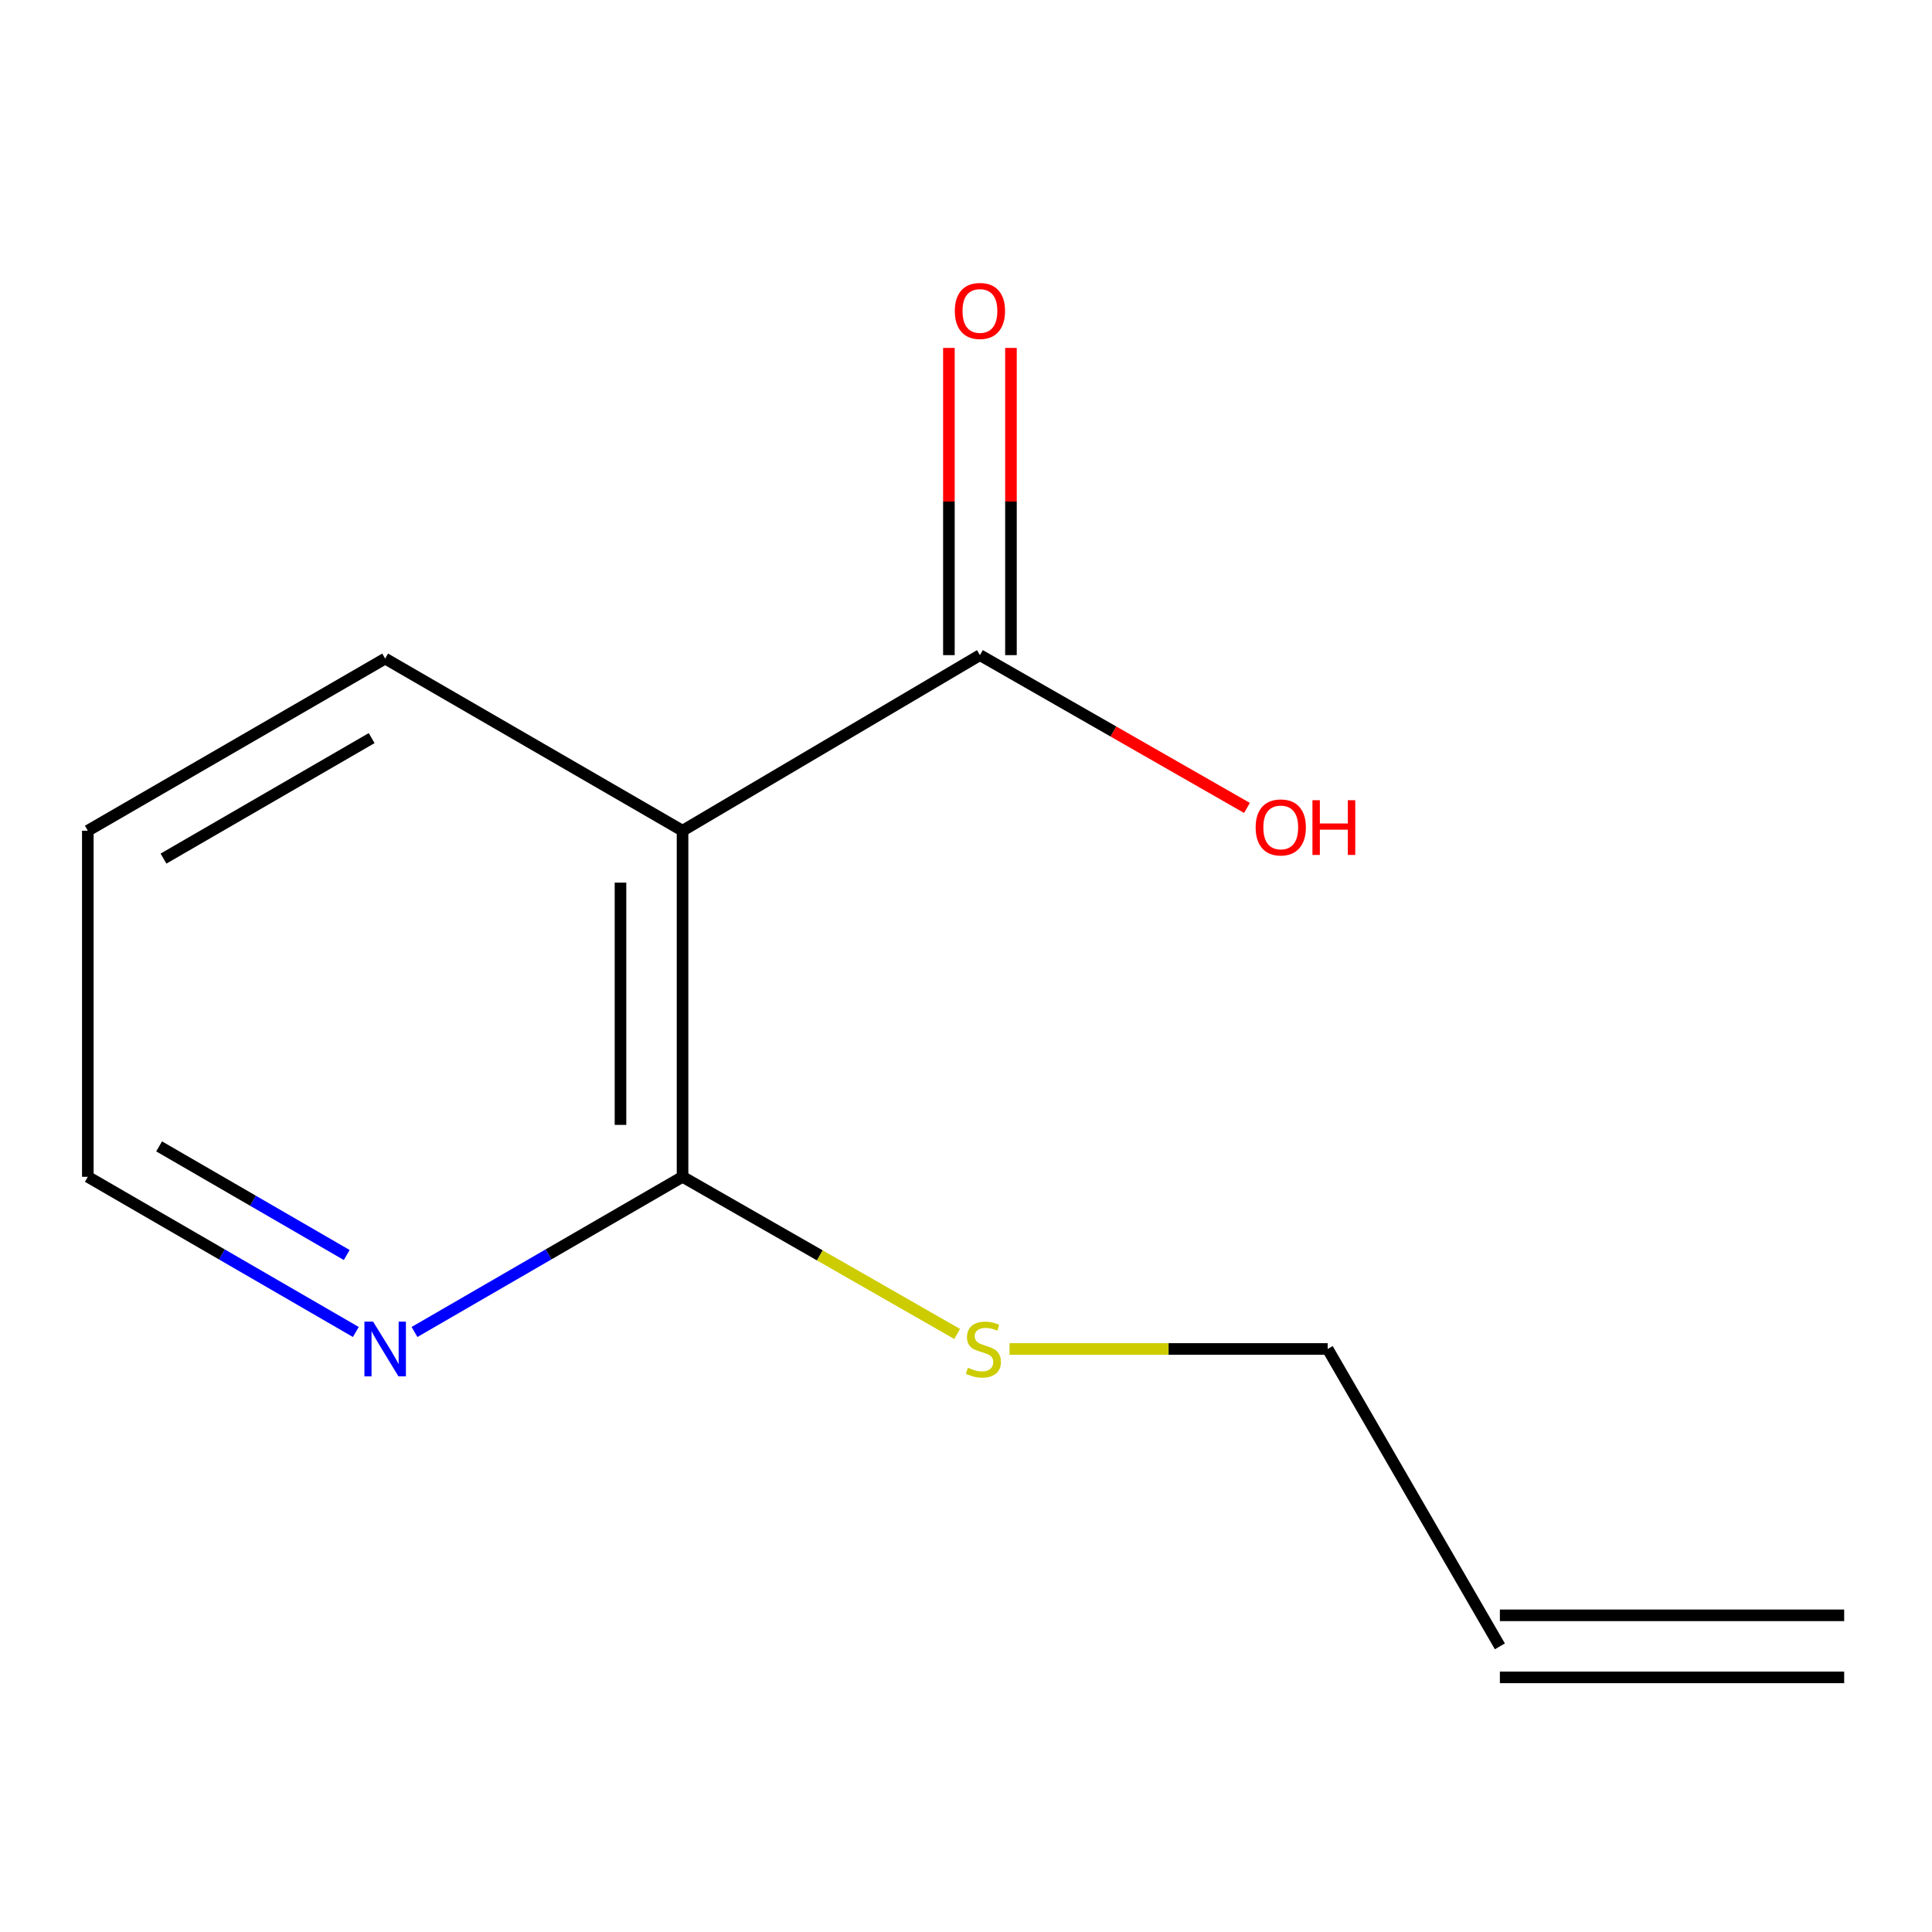 <?xml version='1.0' encoding='iso-8859-1'?>
<svg version='1.1' baseProfile='full'
              xmlns='http://www.w3.org/2000/svg'
                      xmlns:rdkit='http://www.rdkit.org/xml'
                      xmlns:xlink='http://www.w3.org/1999/xlink'
                  xml:space='preserve'
width='1000px' height='1000px' viewBox='0 0 1000 1000'>
<!-- END OF HEADER -->
<rect style='opacity:1.0;fill:#FFFFFF;stroke:none' width='1000' height='1000' x='0' y='0'> </rect>
<path class='bond-0' d='M 353.285,429.975 L 507.209,339.095' style='fill:none;fill-rule:evenodd;stroke:#000000;stroke-width:6px;stroke-linecap:butt;stroke-linejoin:miter;stroke-opacity:1' />
<path class='bond-1' d='M 353.285,429.975 L 353.285,609.113' style='fill:none;fill-rule:evenodd;stroke:#000000;stroke-width:6px;stroke-linecap:butt;stroke-linejoin:miter;stroke-opacity:1' />
<path class='bond-1' d='M 321.165,456.846 L 321.165,582.243' style='fill:none;fill-rule:evenodd;stroke:#000000;stroke-width:6px;stroke-linecap:butt;stroke-linejoin:miter;stroke-opacity:1' />
<path class='bond-8' d='M 353.285,429.975 L 199.361,340.879' style='fill:none;fill-rule:evenodd;stroke:#000000;stroke-width:6px;stroke-linecap:butt;stroke-linejoin:miter;stroke-opacity:1' />
<path class='bond-3' d='M 523.269,339.095 L 523.269,259.589' style='fill:none;fill-rule:evenodd;stroke:#000000;stroke-width:6px;stroke-linecap:butt;stroke-linejoin:miter;stroke-opacity:1' />
<path class='bond-3' d='M 523.269,259.589 L 523.269,180.083' style='fill:none;fill-rule:evenodd;stroke:#FF0000;stroke-width:6px;stroke-linecap:butt;stroke-linejoin:miter;stroke-opacity:1' />
<path class='bond-3' d='M 491.149,339.095 L 491.149,259.589' style='fill:none;fill-rule:evenodd;stroke:#000000;stroke-width:6px;stroke-linecap:butt;stroke-linejoin:miter;stroke-opacity:1' />
<path class='bond-3' d='M 491.149,259.589 L 491.149,180.083' style='fill:none;fill-rule:evenodd;stroke:#FF0000;stroke-width:6px;stroke-linecap:butt;stroke-linejoin:miter;stroke-opacity:1' />
<path class='bond-7' d='M 507.209,339.095 L 576.321,378.64' style='fill:none;fill-rule:evenodd;stroke:#000000;stroke-width:6px;stroke-linecap:butt;stroke-linejoin:miter;stroke-opacity:1' />
<path class='bond-7' d='M 576.321,378.64 L 645.433,418.186' style='fill:none;fill-rule:evenodd;stroke:#FF0000;stroke-width:6px;stroke-linecap:butt;stroke-linejoin:miter;stroke-opacity:1' />
<path class='bond-2' d='M 353.285,609.113 L 283.916,649.274' style='fill:none;fill-rule:evenodd;stroke:#000000;stroke-width:6px;stroke-linecap:butt;stroke-linejoin:miter;stroke-opacity:1' />
<path class='bond-2' d='M 283.916,649.274 L 214.547,689.435' style='fill:none;fill-rule:evenodd;stroke:#0000FF;stroke-width:6px;stroke-linecap:butt;stroke-linejoin:miter;stroke-opacity:1' />
<path class='bond-4' d='M 353.285,609.113 L 424.357,649.789' style='fill:none;fill-rule:evenodd;stroke:#000000;stroke-width:6px;stroke-linecap:butt;stroke-linejoin:miter;stroke-opacity:1' />
<path class='bond-4' d='M 424.357,649.789 L 495.428,690.464' style='fill:none;fill-rule:evenodd;stroke:#CCCC00;stroke-width:6px;stroke-linecap:butt;stroke-linejoin:miter;stroke-opacity:1' />
<path class='bond-12' d='M 184.175,689.434 L 114.815,649.274' style='fill:none;fill-rule:evenodd;stroke:#0000FF;stroke-width:6px;stroke-linecap:butt;stroke-linejoin:miter;stroke-opacity:1' />
<path class='bond-12' d='M 114.815,649.274 L 45.455,609.113' style='fill:none;fill-rule:evenodd;stroke:#000000;stroke-width:6px;stroke-linecap:butt;stroke-linejoin:miter;stroke-opacity:1' />
<path class='bond-12' d='M 179.461,649.59 L 130.909,621.477' style='fill:none;fill-rule:evenodd;stroke:#0000FF;stroke-width:6px;stroke-linecap:butt;stroke-linejoin:miter;stroke-opacity:1' />
<path class='bond-12' d='M 130.909,621.477 L 82.357,593.365' style='fill:none;fill-rule:evenodd;stroke:#000000;stroke-width:6px;stroke-linecap:butt;stroke-linejoin:miter;stroke-opacity:1' />
<path class='bond-9' d='M 522.529,698.227 L 604.866,698.227' style='fill:none;fill-rule:evenodd;stroke:#CCCC00;stroke-width:6px;stroke-linecap:butt;stroke-linejoin:miter;stroke-opacity:1' />
<path class='bond-9' d='M 604.866,698.227 L 687.204,698.227' style='fill:none;fill-rule:evenodd;stroke:#000000;stroke-width:6px;stroke-linecap:butt;stroke-linejoin:miter;stroke-opacity:1' />
<path class='bond-5' d='M 776.335,852.151 L 687.204,698.227' style='fill:none;fill-rule:evenodd;stroke:#000000;stroke-width:6px;stroke-linecap:butt;stroke-linejoin:miter;stroke-opacity:1' />
<path class='bond-6' d='M 776.335,868.211 L 954.545,868.211' style='fill:none;fill-rule:evenodd;stroke:#000000;stroke-width:6px;stroke-linecap:butt;stroke-linejoin:miter;stroke-opacity:1' />
<path class='bond-6' d='M 776.335,836.092 L 954.545,836.092' style='fill:none;fill-rule:evenodd;stroke:#000000;stroke-width:6px;stroke-linecap:butt;stroke-linejoin:miter;stroke-opacity:1' />
<path class='bond-11' d='M 199.361,340.879 L 45.455,429.975' style='fill:none;fill-rule:evenodd;stroke:#000000;stroke-width:6px;stroke-linecap:butt;stroke-linejoin:miter;stroke-opacity:1' />
<path class='bond-11' d='M 192.367,382.041 L 84.632,444.409' style='fill:none;fill-rule:evenodd;stroke:#000000;stroke-width:6px;stroke-linecap:butt;stroke-linejoin:miter;stroke-opacity:1' />
<path class='bond-10' d='M 45.455,609.113 L 45.455,429.975' style='fill:none;fill-rule:evenodd;stroke:#000000;stroke-width:6px;stroke-linecap:butt;stroke-linejoin:miter;stroke-opacity:1' />
<path  class='atom-3' d='M 193.101 684.067
L 202.381 699.067
Q 203.301 700.547, 204.781 703.227
Q 206.261 705.907, 206.341 706.067
L 206.341 684.067
L 210.101 684.067
L 210.101 712.387
L 206.221 712.387
L 196.261 695.987
Q 195.101 694.067, 193.861 691.867
Q 192.661 689.667, 192.301 688.987
L 192.301 712.387
L 188.621 712.387
L 188.621 684.067
L 193.101 684.067
' fill='#0000FF'/>
<path  class='atom-4' d='M 494.209 160.947
Q 494.209 154.147, 497.569 150.347
Q 500.929 146.547, 507.209 146.547
Q 513.489 146.547, 516.849 150.347
Q 520.209 154.147, 520.209 160.947
Q 520.209 167.827, 516.809 171.747
Q 513.409 175.627, 507.209 175.627
Q 500.969 175.627, 497.569 171.747
Q 494.209 167.867, 494.209 160.947
M 507.209 172.427
Q 511.529 172.427, 513.849 169.547
Q 516.209 166.627, 516.209 160.947
Q 516.209 155.387, 513.849 152.587
Q 511.529 149.747, 507.209 149.747
Q 502.889 149.747, 500.529 152.547
Q 498.209 155.347, 498.209 160.947
Q 498.209 166.667, 500.529 169.547
Q 502.889 172.427, 507.209 172.427
' fill='#FF0000'/>
<path  class='atom-5' d='M 500.993 707.947
Q 501.313 708.067, 502.633 708.627
Q 503.953 709.187, 505.393 709.547
Q 506.873 709.867, 508.313 709.867
Q 510.993 709.867, 512.553 708.587
Q 514.113 707.267, 514.113 704.987
Q 514.113 703.427, 513.313 702.467
Q 512.553 701.507, 511.353 700.987
Q 510.153 700.467, 508.153 699.867
Q 505.633 699.107, 504.113 698.387
Q 502.633 697.667, 501.553 696.147
Q 500.513 694.627, 500.513 692.067
Q 500.513 688.507, 502.913 686.307
Q 505.353 684.107, 510.153 684.107
Q 513.433 684.107, 517.153 685.667
L 516.233 688.747
Q 512.833 687.347, 510.273 687.347
Q 507.513 687.347, 505.993 688.507
Q 504.473 689.627, 504.513 691.587
Q 504.513 693.107, 505.273 694.027
Q 506.073 694.947, 507.193 695.467
Q 508.353 695.987, 510.273 696.587
Q 512.833 697.387, 514.353 698.187
Q 515.873 698.987, 516.953 700.627
Q 518.073 702.227, 518.073 704.987
Q 518.073 708.907, 515.433 711.027
Q 512.833 713.107, 508.473 713.107
Q 505.953 713.107, 504.033 712.547
Q 502.153 712.027, 499.913 711.107
L 500.993 707.947
' fill='#CCCC00'/>
<path  class='atom-8' d='M 649.918 428.271
Q 649.918 421.471, 653.278 417.671
Q 656.638 413.871, 662.918 413.871
Q 669.198 413.871, 672.558 417.671
Q 675.918 421.471, 675.918 428.271
Q 675.918 435.151, 672.518 439.071
Q 669.118 442.951, 662.918 442.951
Q 656.678 442.951, 653.278 439.071
Q 649.918 435.191, 649.918 428.271
M 662.918 439.751
Q 667.238 439.751, 669.558 436.871
Q 671.918 433.951, 671.918 428.271
Q 671.918 422.711, 669.558 419.911
Q 667.238 417.071, 662.918 417.071
Q 658.598 417.071, 656.238 419.871
Q 653.918 422.671, 653.918 428.271
Q 653.918 433.991, 656.238 436.871
Q 658.598 439.751, 662.918 439.751
' fill='#FF0000'/>
<path  class='atom-8' d='M 679.318 414.191
L 683.158 414.191
L 683.158 426.231
L 697.638 426.231
L 697.638 414.191
L 701.478 414.191
L 701.478 442.511
L 697.638 442.511
L 697.638 429.431
L 683.158 429.431
L 683.158 442.511
L 679.318 442.511
L 679.318 414.191
' fill='#FF0000'/>
</svg>
